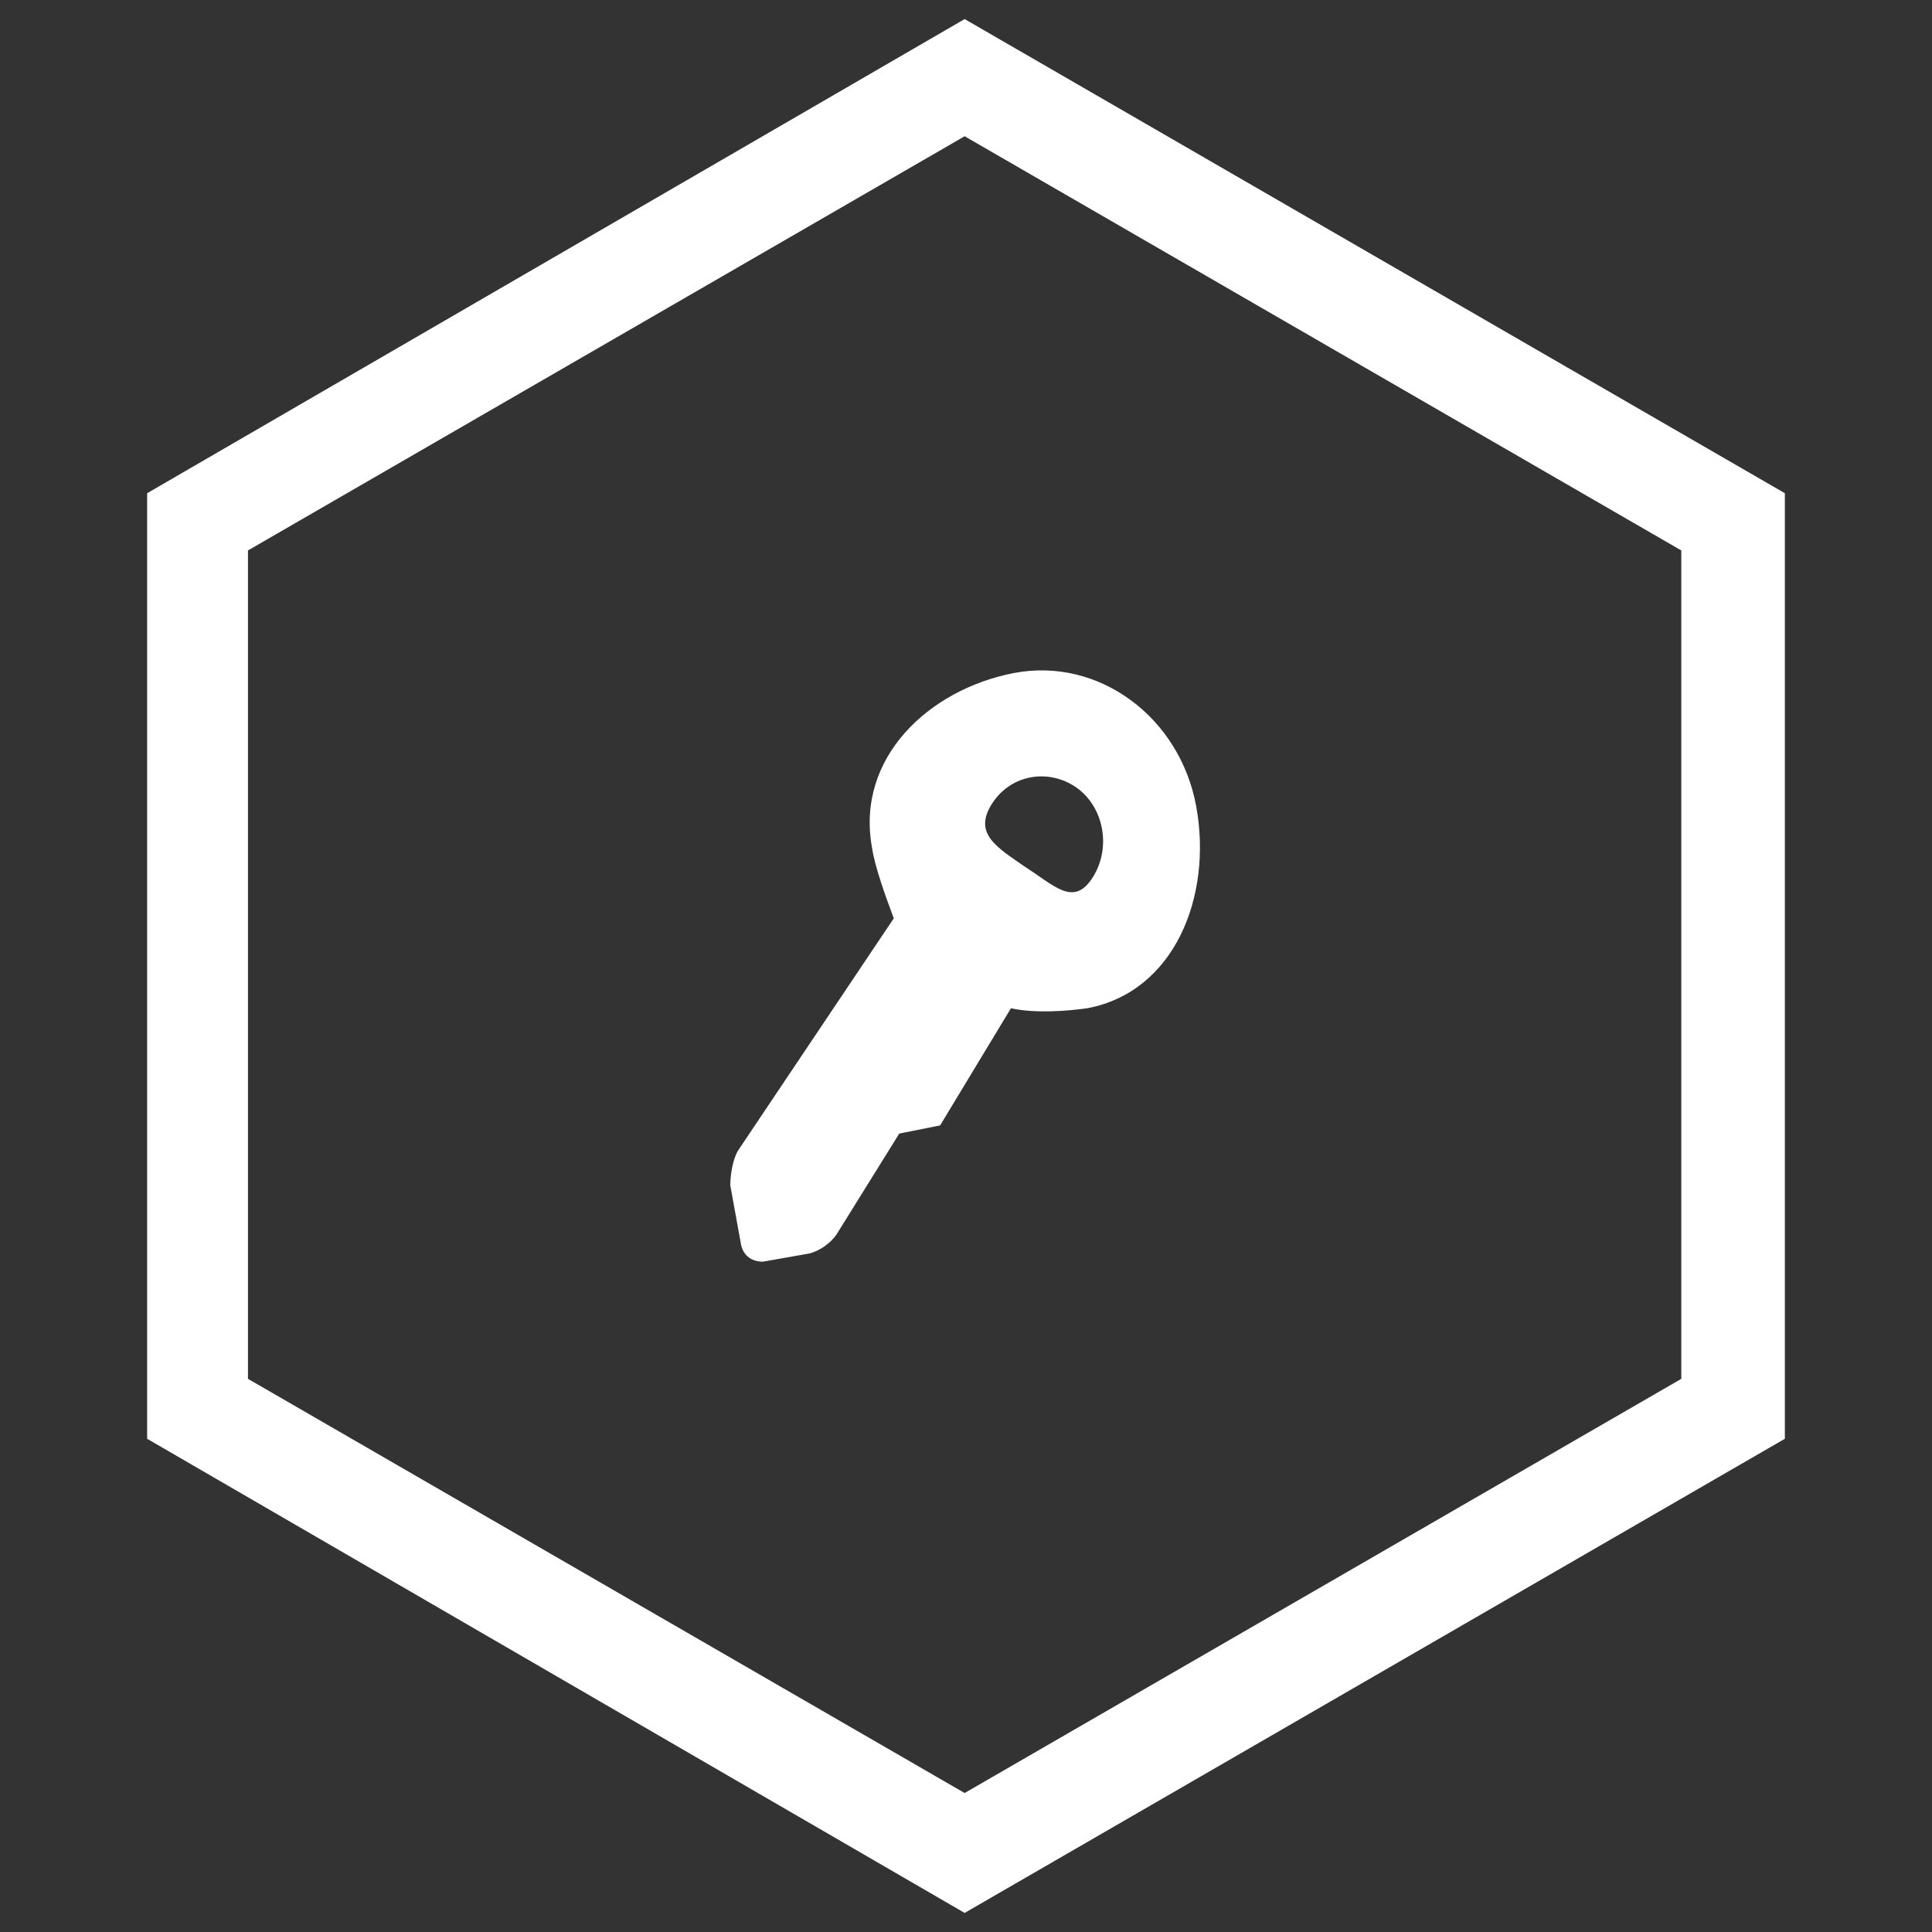 <?xml version="1.0" encoding="utf-8"?>
<!-- Generator: Adobe Illustrator 22.1.0, SVG Export Plug-In . SVG Version: 6.00 Build 0)  -->
<svg version="1.1" id="Ebene_1" xmlns="http://www.w3.org/2000/svg" xmlns:xlink="http://www.w3.org/1999/xlink" x="0px" y="0px"
	 viewBox="0 0 70.9 70.9" style="enable-background:new 0 0 70.9 70.9;" xml:space="preserve">
<rect x="0" y="0" width="70.9" height="70.9" fill="#333333" stroke="none"/>
<style type="text/css">
	.st0{fill:#FFFFFF;}
</style>
<g>
	<path class="st0" d="M35.4,70.2l-30-17.4V18.1l30-17.4l30.1,17.4v34.7L35.4,70.2z M9.1,50.6l26.3,15.2l26.3-15.2V20.2L35.4,5
		L9.1,20.2V50.6z"/>
</g>
<g>
	<path class="st0" d="M43.9,29.6c-0.6-3.3-3.6-5.5-6.7-4.9c-3.1,0.6-5.8,3.1-5.2,6.4c0.1,0.7,0.5,1.8,0.8,2.6l-5.7,8.5
		c-0.2,0.3-0.3,0.9-0.3,1.3l0.4,2.2c0.1,0.4,0.4,0.6,0.8,0.6l1.7-0.3c0.4-0.1,0.8-0.4,1-0.7l2.3-3.7l0,0l1.5-0.3l2.6-4.3
		c0.9,0.2,2.1,0.1,2.8,0C43.1,36.4,44.5,32.9,43.9,29.6z M40.1,32.2c-0.7,1.1-1.4,0.3-2.5-0.4c-1-0.7-1.9-1.2-1.2-2.3
		c0.7-1.1,2.1-1.3,3.1-0.6C40.5,29.6,40.8,31.1,40.1,32.2z"/>
</g>
</svg>
